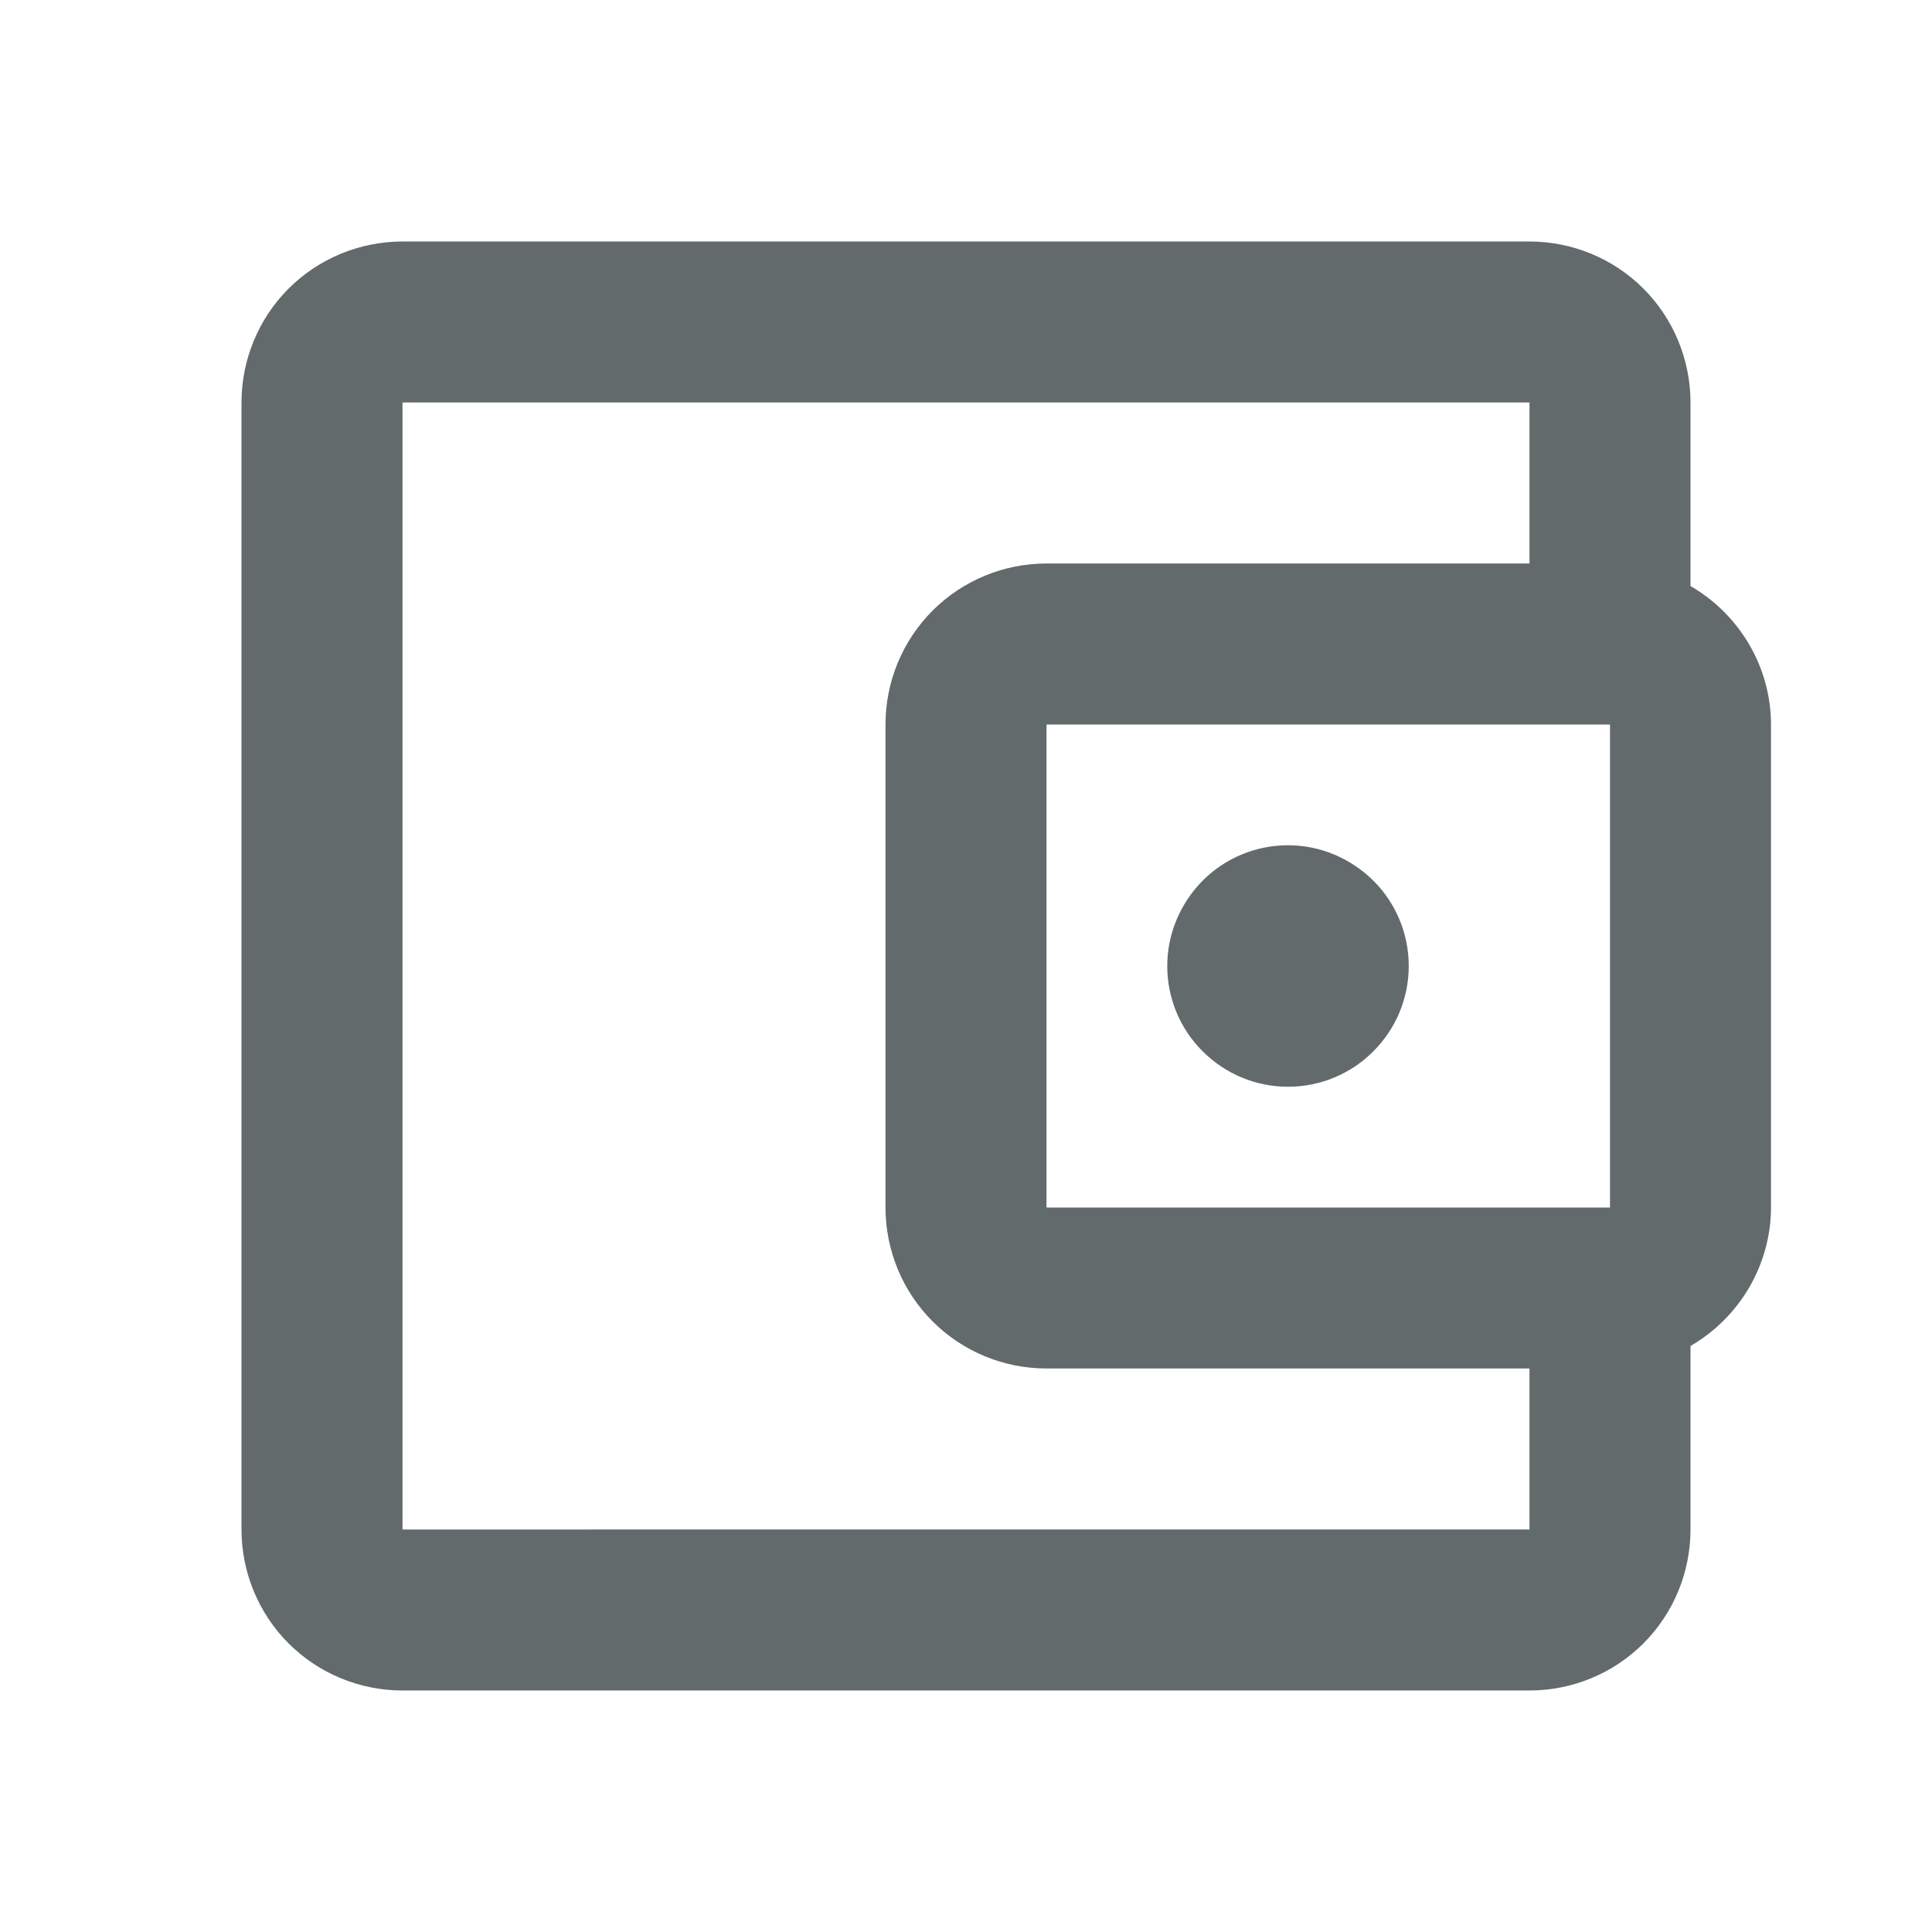 <svg xmlns="http://www.w3.org/2000/svg" id="shapes" viewBox="0 0 96 96"><defs><style>      .cls-1 {        fill: #636a6b;      }    </style></defs><path class="cls-1" d="M64,42c-1.59,0-3.12.63-4.24,1.76s-1.76,2.65-1.76,4.24.63,3.12,1.76,4.24c1.13,1.13,2.65,1.76,4.24,1.76s3.12-.63,4.24-1.76c1.13-1.13,1.76-2.65,1.76-4.24s-.63-3.12-1.76-4.24-2.65-1.76-4.24-1.76ZM52,36h28v24h-28v-24ZM20,20h56v8h-24c-2.12,0-4.16.84-5.66,2.34-1.5,1.5-2.34,3.54-2.34,5.66v24c0,2.12.84,4.16,2.34,5.66,1.5,1.5,3.54,2.34,5.66,2.34h24v8H20V20ZM20,12c-2.12,0-4.16.84-5.66,2.34-1.5,1.5-2.34,3.54-2.34,5.66v56c0,2.12.84,4.16,2.34,5.66,1.5,1.5,3.54,2.34,5.66,2.34h56c2.12,0,4.16-.84,5.66-2.34,1.5-1.5,2.34-3.54,2.34-5.66v-9.12c1.21-.7,2.21-1.7,2.92-2.91.7-1.21,1.08-2.58,1.08-3.97v-24c0-1.4-.38-2.77-1.08-3.97s-1.71-2.21-2.92-2.91v-9.12c0-2.12-.84-4.16-2.34-5.66s-3.54-2.34-5.66-2.34H20Z"></path></svg>